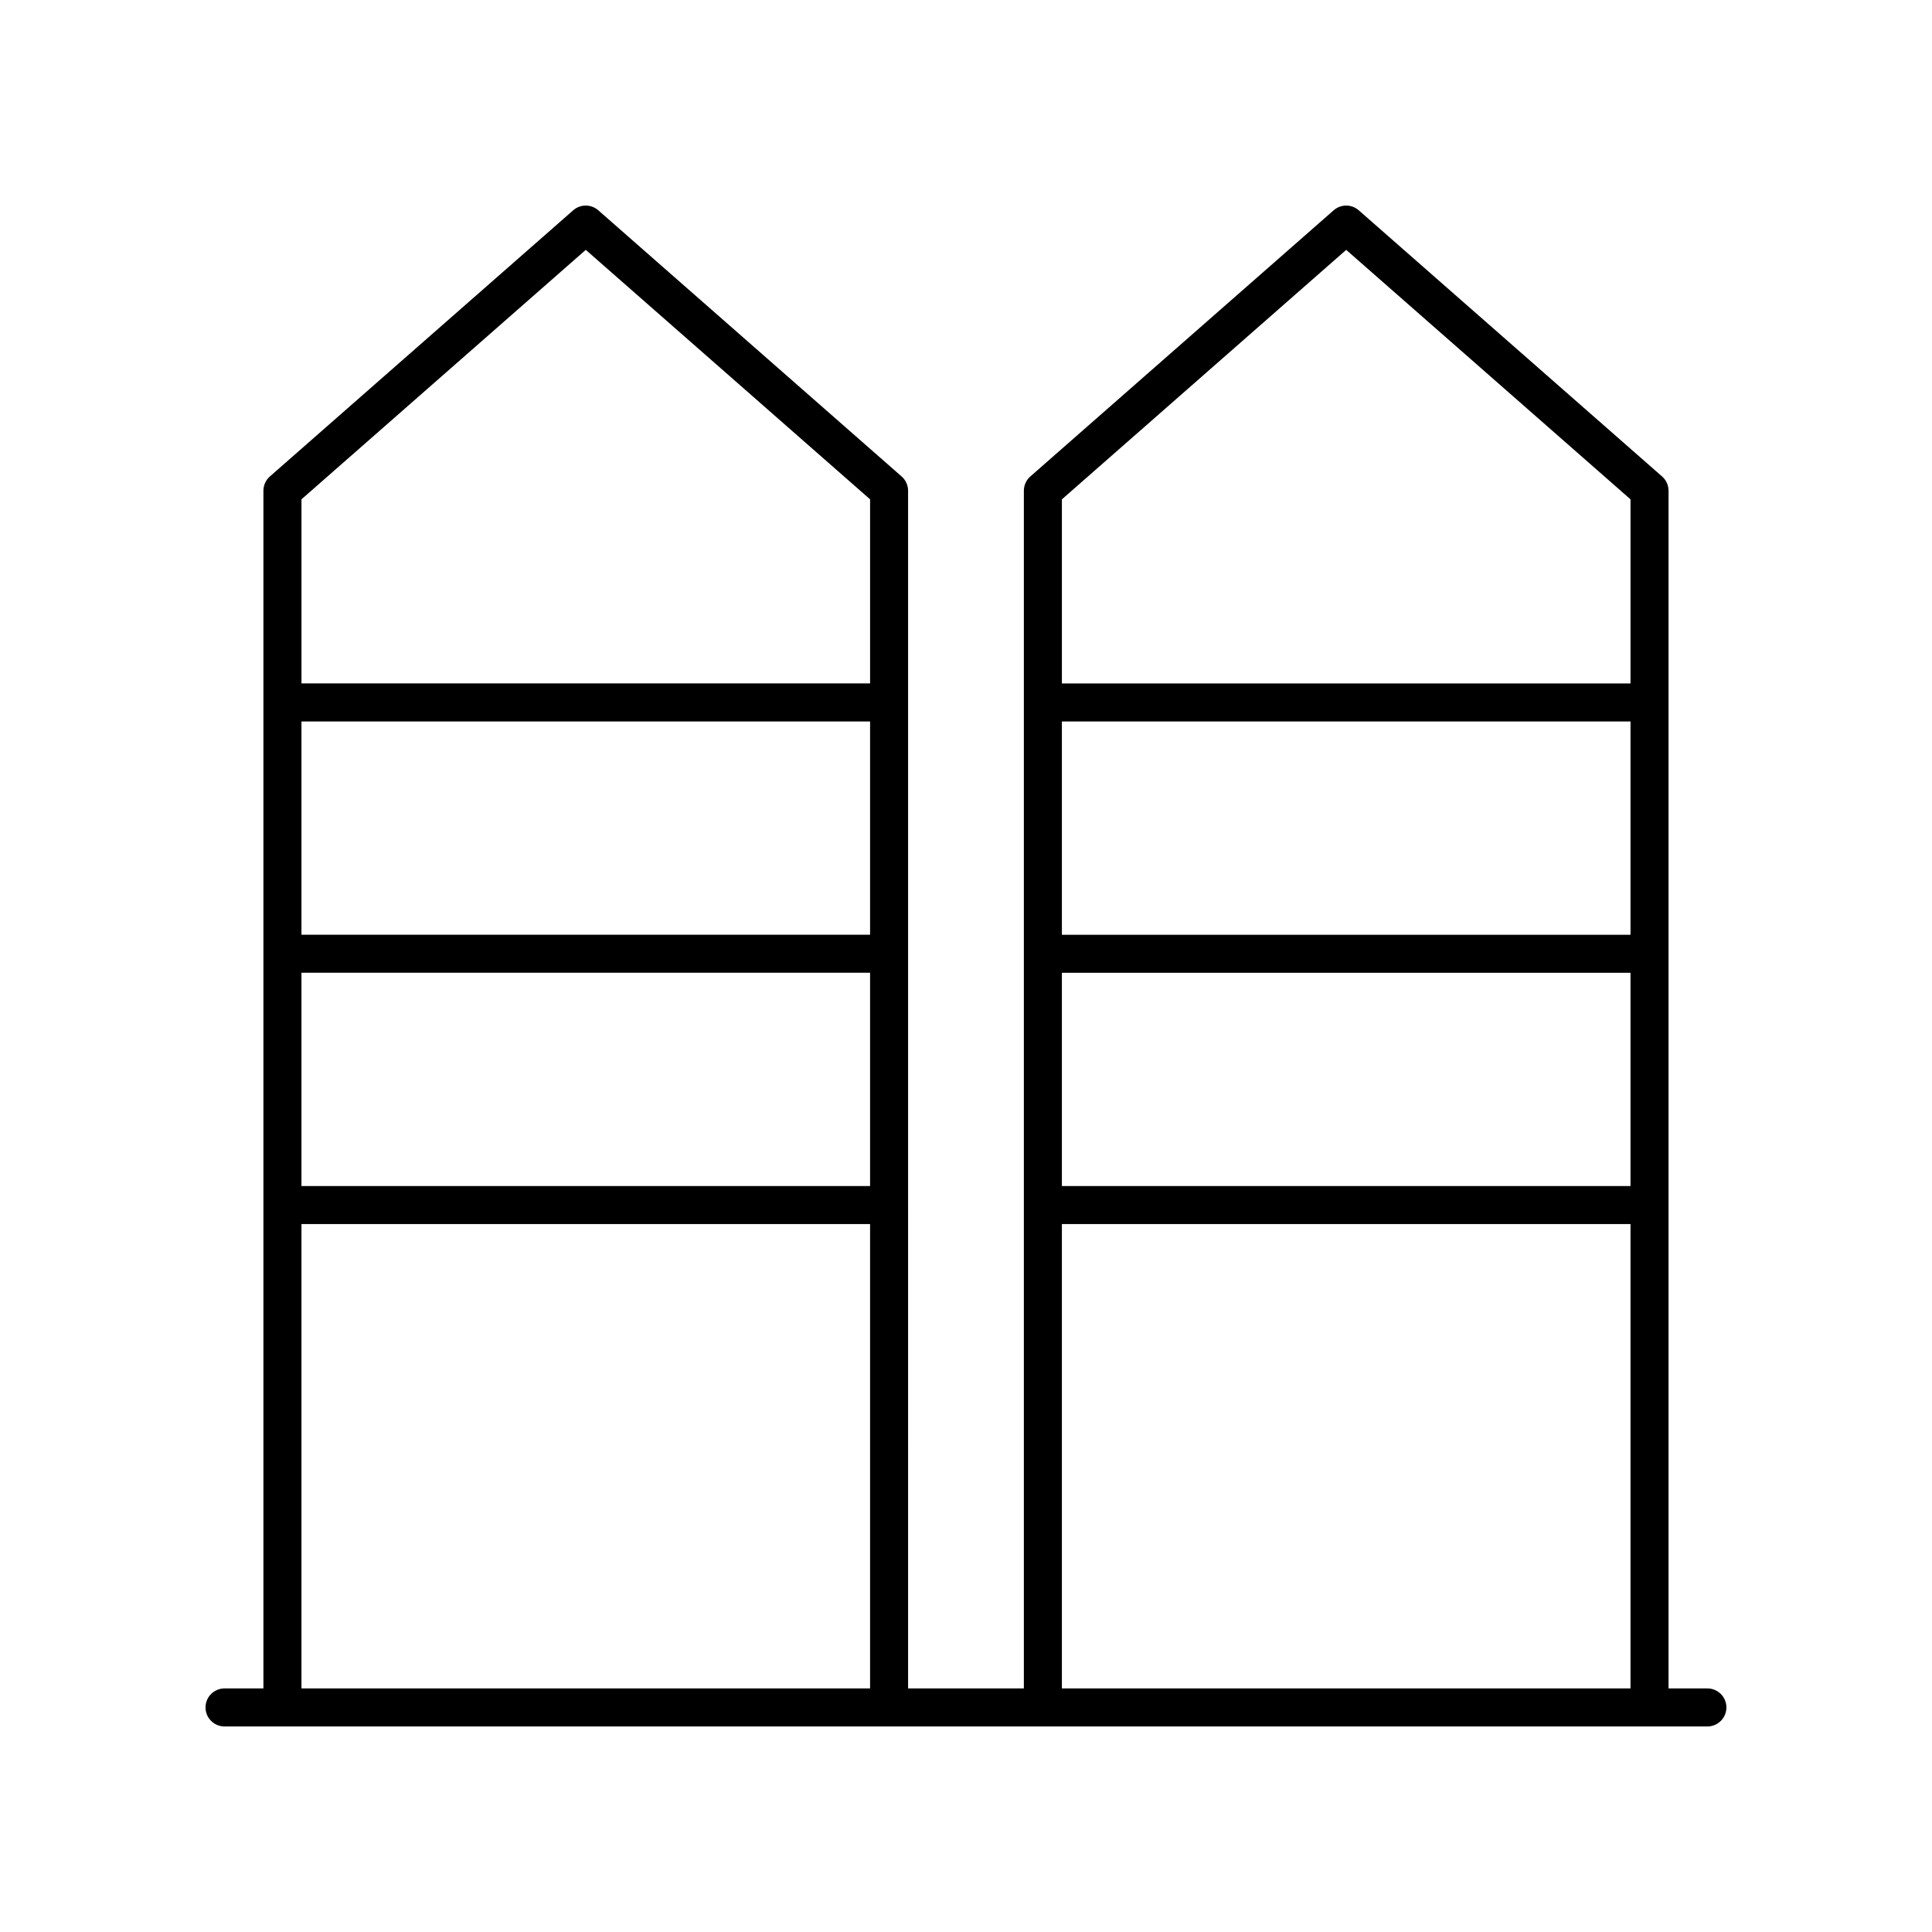 <?xml version="1.0" encoding="UTF-8"?>
<!-- Uploaded to: SVG Find, www.svgrepo.com, Generator: SVG Find Mixer Tools -->
<svg fill="#000000" width="800px" height="800px" version="1.1" viewBox="144 144 512 512" xmlns="http://www.w3.org/2000/svg">
 <path d="m596.48 591.45h-10.301v-317.4c0-1.453-0.625-2.832-1.715-3.785l-80.383-70.535c-1.902-1.668-4.742-1.668-6.648 0l-80.383 70.535c-1.09 0.953-1.715 2.332-1.715 3.785v317.4h-30.68l-0.004-317.4c0-1.453-0.625-2.832-1.715-3.785l-80.383-70.535c-1.902-1.668-4.742-1.668-6.648 0l-80.383 70.535c-1.086 0.953-1.711 2.332-1.711 3.785v317.4h-10.305c-2.781 0-5.039 2.254-5.039 5.039 0 2.781 2.254 5.039 5.039 5.039h392.97c2.781 0 5.039-2.254 5.039-5.039 0-2.781-2.258-5.039-5.039-5.039zm-20.379-199.73h-150.69v-56.52h150.69zm-150.69 10.078h150.69v56.52l-150.69-0.004zm75.348-191.58 75.344 66.113v48.789h-150.69v-48.789zm-75.348 258.17h150.69v123.06h-150.69zm-50.832-76.672h-150.69v-56.52h150.69zm-150.69 10.078h150.69v56.52l-150.69-0.004zm75.348-191.58 75.344 66.113v48.789h-150.69v-48.789zm-75.348 258.17h150.69v123.06h-150.69z"/>
</svg>